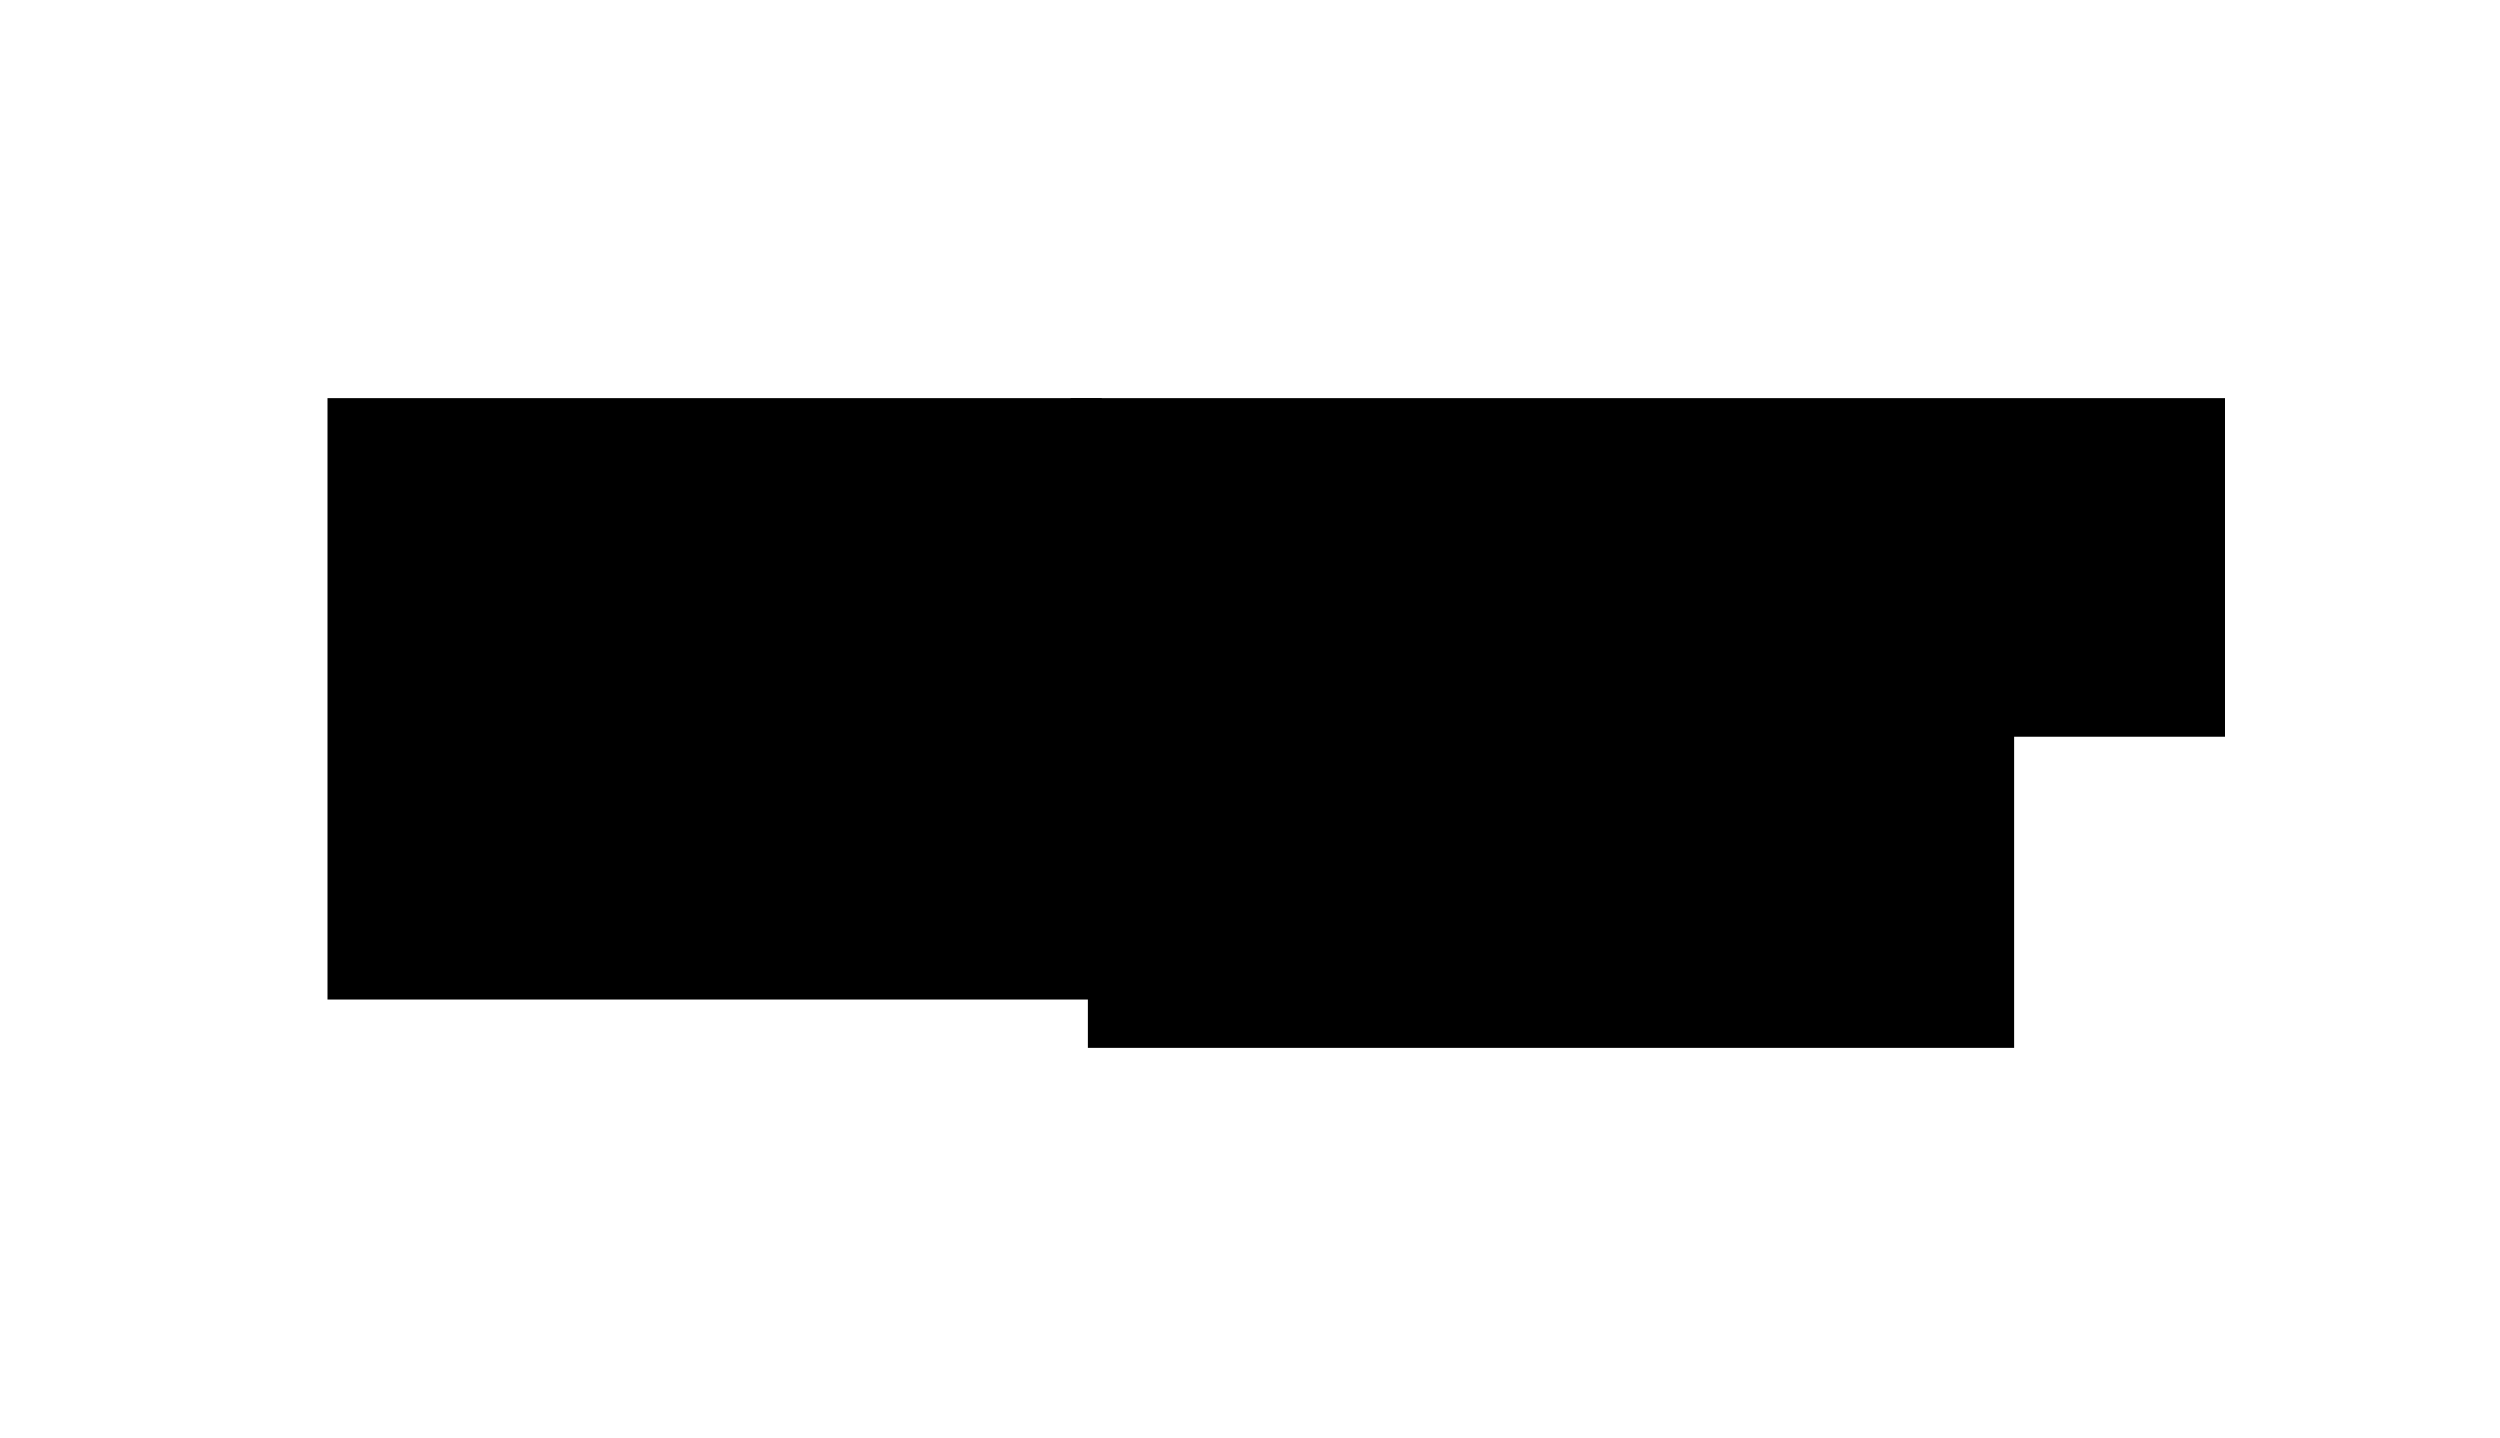 <?xml version="1.0" encoding="utf-8"?>
<!-- Generator: Adobe Illustrator 25.0.1, SVG Export Plug-In . SVG Version: 6.00 Build 0)  -->
<svg version="1.1" id="图层_1" xmlns="http://www.w3.org/2000/svg" xmlns:xlink="http://www.w3.org/1999/xlink" x="0px" y="0px"
	 viewBox="0 0 200 115" style="enable-background:new 0 0 200 115;" xml:space="preserve">
<style type="text/css">
	.st0{clip-path:url(#SVGID_3_);}
	.st1{clip-path:url(#SVGID_4_);}
	.st2{clip-path:url(#SVGID_6_);fill:#717171;}
	.st3{clip-path:url(#SVGID_6_);fill:#234483;}
	.st4{clip-path:url(#SVGID_6_);fill:#404C8B;}
	.st5{clip-path:url(#SVGID_6_);fill:#58A547;}
	.st6{clip-path:url(#SVGID_6_);fill:#33A49A;}
	.st7{clip-path:url(#SVGID_6_);fill:#3686B5;}
	.st8{fill-rule:evenodd;clip-rule:evenodd;fill:#27417A;}
	.st9{fill-rule:evenodd;clip-rule:evenodd;fill:#959495;}
	.st10{fill-rule:evenodd;clip-rule:evenodd;fill:#211613;}
	.st11{fill-rule:evenodd;clip-rule:evenodd;fill:#1D2087;}
	.st12{fill:#1D2087;}
	.st13{fill:none;stroke:#1D2087;stroke-miterlimit:22.926;}
	.st14{fill:#00A63C;}
	.st15{fill:#103675;}
	.st16{fill:#231815;}
	.st17{fill-rule:evenodd;clip-rule:evenodd;fill:#078D7A;}
	.st18{fill:#040000;}
	.st19{fill:#C70026;}
	.st20{fill:#008375;}
	.st21{clip-path:url(#SVGID_8_);}
	.st22{clip-path:url(#SVGID_10_);fill:#3D3939;}
	
		.st23{clip-path:url(#SVGID_10_);fill:none;stroke:#FFFFFF;stroke-width:0.033;stroke-linecap:round;stroke-linejoin:round;stroke-miterlimit:10;}
	.st24{clip-path:url(#SVGID_10_);}
	.st25{clip-path:url(#SVGID_12_);}
	.st26{clip-path:url(#SVGID_10_);fill-rule:evenodd;clip-rule:evenodd;fill:#FFFFFF;}
	.st27{clip-path:url(#SVGID_16_);fill:#040000;}
	.st28{clip-path:url(#SVGID_16_);fill:#D61518;}
	.st29{clip-path:url(#SVGID_16_);fill:#0F9142;}
	.st30{clip-path:url(#SVGID_16_);}
	.st31{fill-rule:evenodd;clip-rule:evenodd;fill:none;}
	.st32{clip-path:url(#SVGID_19_);}
	.st33{clip-path:url(#SVGID_20_);}
	.st34{clip-path:url(#SVGID_22_);fill-rule:evenodd;clip-rule:evenodd;fill:#FFFFFF;}
	.st35{clip-path:url(#SVGID_22_);fill-rule:evenodd;clip-rule:evenodd;fill:#211613;}
	.st36{clip-path:url(#SVGID_22_);fill-rule:evenodd;clip-rule:evenodd;fill:#C91828;}
	.st37{clip-path:url(#SVGID_22_);fill:#211613;}
	.st38{clip-path:url(#SVGID_25_);}
	.st39{clip-path:url(#SVGID_26_);}
	.st40{clip-path:url(#SVGID_28_);fill:#040000;}
	.st41{clip-path:url(#SVGID_28_);fill:#D61518;}
	.st42{clip-path:url(#SVGID_30_);}
	.st43{clip-path:url(#SVGID_33_);}
	.st44{clip-path:url(#SVGID_34_);}
	.st45{clip-path:url(#SVGID_36_);fill:#040000;}
	.st46{clip-path:url(#SVGID_36_);fill:#D61518;}
	.st47{clip-path:url(#SVGID_38_);}
	.st48{clip-path:url(#SVGID_41_);}
	.st49{clip-path:url(#SVGID_42_);}
	.st50{clip-path:url(#SVGID_44_);fill:#040000;}
	.st51{clip-path:url(#SVGID_44_);fill:#D61518;}
	.st52{clip-path:url(#SVGID_47_);}
	.st53{clip-path:url(#SVGID_48_);}
	.st54{clip-path:url(#SVGID_50_);fill:#040000;}
	.st55{clip-path:url(#SVGID_50_);fill-rule:evenodd;clip-rule:evenodd;fill:#C7161D;}
	.st56{fill-rule:evenodd;clip-rule:evenodd;fill:url(#SVGID_51_);}
	.st57{fill:#231C1D;}
	.st58{fill:#434243;}
	.st59{clip-path:url(#SVGID_53_);fill:#00568C;}
	.st60{clip-path:url(#SVGID_55_);}
	.st61{clip-path:url(#SVGID_57_);fill-rule:evenodd;clip-rule:evenodd;fill:#1A4592;}
	.st62{clip-path:url(#SVGID_57_);fill-rule:evenodd;clip-rule:evenodd;fill:#00448D;}
	.st63{clip-path:url(#SVGID_60_);}
	.st64{clip-path:url(#SVGID_61_);}
	.st65{clip-path:url(#SVGID_63_);fill:#1B2E6E;}
	.st66{clip-path:url(#SVGID_68_);}
	.st67{clip-path:url(#SVGID_69_);}
	.st68{clip-path:url(#SVGID_71_);fill:#258DC6;}
	.st69{clip-path:url(#SVGID_71_);fill:#CB2A2B;}
	.st70{clip-path:url(#SVGID_71_);fill:#060001;}
	.st71{clip-path:url(#SVGID_71_);fill:#DC7F25;}
	.st72{fill:#00A5B9;}
	.st73{fill-rule:evenodd;clip-rule:evenodd;fill:#D7000F;}
	.st74{fill-rule:evenodd;clip-rule:evenodd;fill:#23B6BC;}
	.st75{fill-rule:evenodd;clip-rule:evenodd;fill:#AACC03;}
	.st76{fill:#23B6BC;}
	.st77{fill:#888888;}
	.st78{clip-path:url(#SVGID_73_);fill:url(#SVGID_74_);}
	.st79{clip-path:url(#SVGID_76_);fill:url(#SVGID_77_);}
	.st80{clip-path:url(#SVGID_79_);fill:url(#SVGID_80_);}
	.st81{clip-path:url(#SVGID_82_);fill:url(#SVGID_83_);}
	.st82{fill-rule:evenodd;clip-rule:evenodd;fill:#231815;}
	.st83{fill:url(#SVGID_84_);}
	.st84{fill:url(#SVGID_85_);}
	.st85{fill:url(#SVGID_86_);}
	.st86{fill:url(#SVGID_87_);}
	.st87{fill:#003B82;}
	.st88{fill:#363635;}
	.st89{fill-rule:evenodd;clip-rule:evenodd;fill:#3E9494;}
	.st90{fill:#3E9494;}
	.st91{fill-rule:evenodd;clip-rule:evenodd;fill:url(#SVGID_88_);}
	.st92{fill-rule:evenodd;clip-rule:evenodd;fill:url(#SVGID_89_);}
	.st93{fill-rule:evenodd;clip-rule:evenodd;fill:url(#SVGID_90_);}
	.st94{fill-rule:evenodd;clip-rule:evenodd;fill:url(#SVGID_91_);}
	.st95{fill-rule:evenodd;clip-rule:evenodd;fill:url(#SVGID_92_);}
	.st96{fill-rule:evenodd;clip-rule:evenodd;fill:url(#SVGID_93_);}
	.st97{fill-rule:evenodd;clip-rule:evenodd;fill:url(#SVGID_94_);}
	.st98{fill-rule:evenodd;clip-rule:evenodd;fill:url(#SVGID_95_);}
	.st99{clip-path:url(#SVGID_97_);fill-rule:evenodd;clip-rule:evenodd;fill:url(#SVGID_98_);}
	.st100{clip-path:url(#SVGID_100_);fill-rule:evenodd;clip-rule:evenodd;fill:url(#SVGID_101_);}
	.st101{fill:#007AB4;}
	.st102{fill-rule:evenodd;clip-rule:evenodd;fill:#FFFFFF;}
	.st103{fill:none;stroke:#007AB4;stroke-width:0.195;stroke-miterlimit:22.926;}
	.st104{clip-path:url(#SVGID_103_);fill:url(#SVGID_104_);}
	.st105{fill:#1D95D4;}
	.st106{fill:url(#SVGID_105_);}
	.st107{fill:url(#SVGID_106_);}
	.st108{fill:#FFFFFF;}
	.st109{fill:#E56004;}
	.st110{fill-rule:evenodd;clip-rule:evenodd;fill:#003B8F;}
	.st111{fill-rule:evenodd;clip-rule:evenodd;fill:#E95504;}
	.st112{fill-rule:evenodd;clip-rule:evenodd;fill:#4D4A49;}
	.st113{fill:#1E2380;}
	.st114{fill-rule:evenodd;clip-rule:evenodd;fill:#00753D;}
	.st115{fill-rule:evenodd;clip-rule:evenodd;fill:#1E2380;}
	.st116{fill:#122F85;}
	.st117{fill:#EE7E00;}
	.st118{fill:#3F8562;}
	.st119{fill:#005BAB;}
	.st120{fill:url(#SVGID_107_);}
	.st121{fill:url(#SVGID_108_);}
	.st122{fill:#3C9BA8;}
	.st123{fill:#070002;}
	.st124{fill:#882921;}
	.st125{fill:#FBEFBF;}
	.st126{fill-rule:evenodd;clip-rule:evenodd;fill:#005CA1;}
	.st127{fill-rule:evenodd;clip-rule:evenodd;fill:#6C9BD2;}
	.st128{fill-rule:evenodd;clip-rule:evenodd;fill:#221E1F;}
	.st129{fill:url(#SVGID_109_);}
	.st130{fill:#3E3A39;}
	.st131{fill-rule:evenodd;clip-rule:evenodd;fill:#0094D7;}
	.st132{fill-rule:evenodd;clip-rule:evenodd;fill:#595757;}
	.st133{fill:#595757;}
	.st134{fill:#42BEAB;}
	.st135{fill:#FFFFFC;}
	.st136{fill:#CD281E;}
	.st137{fill:#2F2872;}
	.st138{fill:#108B3F;}
	.st139{fill:#B82322;}
	.st140{fill:url(#SVGID_110_);}
	.st141{fill:url(#SVGID_111_);}
	.st142{fill:url(#SVGID_112_);}
	.st143{fill:url(#SVGID_113_);}
	.st144{fill:url(#SVGID_114_);}
	.st145{fill:url(#SVGID_115_);}
	.st146{fill:url(#SVGID_116_);}
	.st147{fill:#12964B;}
	.st148{fill:#DB302E;}
	.st149{fill:#0F4E8F;}
	.st150{clip-path:url(#SVGID_119_);}
	.st151{clip-path:url(#SVGID_120_);}
	.st152{clip-path:url(#SVGID_122_);fill-rule:evenodd;clip-rule:evenodd;fill:#78A936;}
	
		.st153{clip-path:url(#SVGID_122_);fill:none;stroke:#FFFFFF;stroke-width:0.225;stroke-linecap:round;stroke-linejoin:round;stroke-miterlimit:10;}
	.st154{clip-path:url(#SVGID_122_);}
	.st155{clip-path:url(#SVGID_124_);fill-rule:evenodd;clip-rule:evenodd;fill:#117178;}
	.st156{clip-path:url(#SVGID_124_);}
	
		.st157{clip-path:url(#SVGID_126_);fill:none;stroke:#FFFFFF;stroke-width:0.225;stroke-linecap:round;stroke-linejoin:round;stroke-miterlimit:10;}
	.st158{clip-path:url(#SVGID_126_);}
	.st159{clip-path:url(#SVGID_128_);fill-rule:evenodd;clip-rule:evenodd;fill:#78A936;}
	.st160{clip-path:url(#SVGID_128_);}
	
		.st161{clip-path:url(#SVGID_130_);fill:none;stroke:#FFFFFF;stroke-width:0.225;stroke-linecap:round;stroke-linejoin:round;stroke-miterlimit:10;}
	.st162{clip-path:url(#SVGID_130_);}
	.st163{clip-path:url(#SVGID_132_);fill-rule:evenodd;clip-rule:evenodd;fill:#78A936;}
	.st164{clip-path:url(#SVGID_132_);}
	
		.st165{clip-path:url(#SVGID_134_);fill:none;stroke:#FFFFFF;stroke-width:0.225;stroke-linecap:round;stroke-linejoin:round;stroke-miterlimit:10;}
	.st166{fill:#E50012;}
</style>
<g>
	<g>
		<defs>
			<polygon id="SVGID_23_" points="26.2,83.83 178,83.83 178,31.85 26.2,31.85 26.2,83.83 			"/>
		</defs>
		<defs>
			<polygon id="SVGID_24_" points="26.2,31.85 88.14,31.85 88.14,79.96 26.2,79.96 26.2,31.85 			"/>
		</defs>
		<clipPath id="SVGID_3_">
			<use xlink:href="#SVGID_23_"  style="overflow:visible;"/>
		</clipPath>
		<clipPath id="SVGID_4_" class="st0">
			<use xlink:href="#SVGID_24_"  style="overflow:visible;"/>
		</clipPath>
		<g class="st1">
			<defs>
				<polygon id="SVGID_27_" points="26.2,79.96 88.14,79.96 88.14,31.85 26.2,31.85 26.2,79.96 				"/>
			</defs>
			<clipPath id="SVGID_6_">
				<use xlink:href="#SVGID_27_"  style="overflow:visible;"/>
			</clipPath>
			<path style="clip-path:url(#SVGID_6_);fill:#040000;" d="M122.34,52.81c0,0-2.81-6.83-11.71-4.7c-1.4,0.43-5.62,2.13-6.09,7.68
				c0,1.71,0.94,8.54,7.96,9.39c1.87,0,8.43,0.43,10.3-6.4c0.47,0,7.02,0,7.02,0s-2.81,12.81-16.86,12.81
				c-2.81,0-13.58-2.13-15.45-13.23c0-1.28-0.47-12.38,10.77-15.8c2.34-0.85,15.45-3.42,21.07,10.67
				C128.43,52.81,122.34,52.81,122.34,52.81"/>
			<path style="clip-path:url(#SVGID_6_);fill:#040000;" d="M130.3,50.67v13.66c0,0,0.47,5.98,7.96,6.83c1.4,0,3.75,0,6.09-1.71l0,0
				v1.71h5.62V50.67h-6.56v12.81c0,0-0.94,2.56-3.75,2.56c-0.94,0-2.81-0.43-3.28-2.13c0-1.28,0-12.81,0-12.81L130.3,50.67
				L130.3,50.67L130.3,50.67z"/>
			<path style="clip-path:url(#SVGID_6_);fill:#040000;" d="M167.76,59.21h5.15c0,0-1.4-8.54-12.18-8.97
				c-2.34,0-10.3,1.71-10.77,9.82c0,1.71,0,10.25,10.77,11.1c1.87,0,9.37,0,11.71-8.54c-0.47,0-5.15,0-5.15,0s-1.4,5.12-7.49,4.27
				c-0.94,0-5.15-1.28-5.62-5.98c0-0.85,0.47-5.55,6.56-5.98C162.14,54.52,166.83,54.94,167.76,59.21"/>
			<path style="clip-path:url(#SVGID_6_);fill:#040000;" d="M191.18,59.21h5.15c0,0-0.47-5.98-7.49-8.11
				c-1.4-0.43-7.49-2.13-13.11,3.84c-0.47,0.85-3.75,4.7-1.4,10.67c0.94,1.28,3.75,7.26,13.11,5.98c1.4-0.43,7.49-1.28,8.9-8.54
				h-4.68c0,0-1.4,5.12-7.96,4.27c-0.47,0-4.68-1.28-5.15-5.98c0-0.85,0.47-5.12,6.09-5.98C185.09,54.52,189.3,54.52,191.18,59.21"
				/>
			<path style="clip-path:url(#SVGID_6_);fill:#040000;" d="M207.1,66.9c-5.15-0.43-5.62-4.27-5.62-4.27s17.33,0,17.79,0
				c0-6.4-2.81-8.54-3.75-9.39c-6.56-4.7-12.18-1.71-13.11-1.28c-7.49,4.27-5.62,11.1-5.62,11.95c2.34,7.68,9.37,7.68,11.24,7.68
				c7.96,0,10.3-6.4,10.3-6.4h-5.62C210.84,66.9,208.03,66.9,207.1,66.9 M201.95,57.93c0,0,0.94-3.42,6.09-3.42
				c0,0,3.75,0,5.62,3.42C213.18,58.36,201.95,58.36,201.95,57.93L201.95,57.93L201.95,57.93L201.95,57.93z"/>
			<path style="clip-path:url(#SVGID_6_);fill:#040000;" d="M83,50.25l-29.97-2.13c0,0-2.81,0-2.81,2.13c0,0.43,0.47,2.13,2.34,2.13
				C53.97,52.81,83,50.25,83,50.25"/>
			<path style="clip-path:url(#SVGID_6_);fill:#040000;" d="M87.69,55.37l-39.34-2.56c0,0-2.34,0-2.81,2.13c0,0.43,0,2.13,2.34,2.56
				C49.76,57.5,87.69,55.37,87.69,55.37"/>
			<path style="clip-path:url(#SVGID_6_);fill:#040000;" d="M87.69,60.07l-39.8-2.56c0,0-2.34,0.43-1.87,2.56
				c0,0.43,0.47,1.71,2.34,2.13C49.29,62.2,87.69,60.07,87.69,60.07"/>
			<path style="clip-path:url(#SVGID_6_);fill:#040000;" d="M83.47,64.76L53.03,62.2c0,0-2.34,0.43-2.34,2.56
				c0,0.43,0.47,1.71,2.34,2.13C54.44,66.9,83.47,64.76,83.47,64.76"/>
			<path style="clip-path:url(#SVGID_6_);fill:#D61518;" d="M65.68,48.97l6.56-6.4c0,0-8.9-9.39-23.88-5.12
				c-0.94,0.43-14.05,4.27-15.45,18.78c0,0.85-1.4,15.8,15.45,22.2c1.87,0.43,14.52,4.7,25.29-6.4c-0.47-1.28-7.02-5.98-7.02-5.98
				s-5.15,6.4-14.05,4.27c-1.4-0.43-11.24-3.42-9.83-14.52c0-0.85,1.4-9.39,12.18-10.67C56.31,45.12,61.93,44.7,65.68,48.97"/>
			<path style="clip-path:url(#SVGID_6_);fill:#040000;" d="M81.6,39.15c0-0.43,0-1.28,0.47-1.71c0.47-0.43,0.94-0.43,1.87-0.43
				c0.47,0,1.4,0,1.87,0.43c0.47,0.43,0.47,0.85,0.47,1.71c0,0.43,0,1.28-0.47,1.71c-0.47,0.43-0.94,0.43-1.87,0.43
				c-0.47,0-1.4,0-1.87-0.43C82.07,40.43,81.6,40,81.6,39.15 M82.07,39.15c0,0.43,0,0.85,0.47,1.28c0.47,0.43,0.94,0.43,1.4,0.43
				c0.47,0,0.94,0,1.4-0.43c0.47-0.43,0.47-0.85,0.47-1.28c0-0.43,0-0.85-0.47-1.28c-0.47-0.43-0.94-0.43-1.4-0.43
				c-0.47,0-0.94,0-1.4,0.43C82.07,38.29,82.07,38.72,82.07,39.15 M84.88,40.43h-0.47V40c0,0,0-0.43-0.47-0.43c0,0,0,0-0.47,0H83
				v0.85h-0.47v-2.56h0.94c0.47,0,0.47,0,0.94,0l0.47,0.43v0.43l-0.47,0.43c0,0,0,0,0.47,0c0,0,0,0,0.47,0.43L84.88,40.43
				L84.88,40.43L84.88,40.43z M83.47,38.29v0.85h0.47h0.47c0,0,0,0,0-0.43v-0.43C84.41,38.29,83.94,38.29,83.47,38.29L83.47,38.29
				L83.47,38.29L83.47,38.29z"/>
		</g>
	</g>
	<g>
		<defs>
			<polygon id="SVGID_29_" points="26.2,83.83 178,83.83 178,31.85 26.2,31.85 26.2,83.83 			"/>
		</defs>
		<clipPath id="SVGID_8_">
			<use xlink:href="#SVGID_29_"  style="overflow:visible;"/>
		</clipPath>
		<g class="st21">
			<defs>
				<polygon id="SVGID_31_" points="26.2,83.83 178,83.83 178,31.85 26.2,31.85 26.2,83.83 				"/>
			</defs>
			<defs>
				<polygon id="SVGID_32_" points="85.65,31.85 178,31.85 178,58.94 85.65,58.94 85.65,31.85 				"/>
			</defs>
			<clipPath id="SVGID_10_">
				<use xlink:href="#SVGID_31_"  style="overflow:visible;"/>
			</clipPath>
			<clipPath id="SVGID_12_" class="st24">
				<use xlink:href="#SVGID_32_"  style="overflow:visible;"/>
			</clipPath>
			<g class="st25">
				<defs>
					<polygon id="SVGID_35_" points="85.65,58.94 178,58.94 178,31.85 85.65,31.85 85.65,58.94 					"/>
				</defs>
				<clipPath id="SVGID_14_">
					<use xlink:href="#SVGID_35_"  style="overflow:visible;"/>
				</clipPath>
				<path style="clip-path:url(#SVGID_14_);fill:#040000;" d="M101.81,43.65c0,0-1.58-3.85-6.59-2.64c-0.79,0.24-3.16,1.2-3.42,4.33
					c0,0.96,0.53,4.81,4.48,5.29c1.05,0,4.74,0.24,5.8-3.61c0.26,0,3.95,0,3.95,0s-1.58,7.21-9.48,7.21c-1.58,0-7.64-1.2-8.69-7.45
					c0-0.72-0.26-6.97,6.06-8.9c1.32-0.48,8.69-1.92,11.86,6.01C105.24,43.65,101.81,43.65,101.81,43.65"/>
				<path style="clip-path:url(#SVGID_14_);fill:#040000;" d="M106.29,42.45v7.69c0,0,0.26,3.37,4.48,3.85c0.79,0,2.11,0,3.42-0.96
					l0,0v0.96h3.16V42.45h-3.69v7.21c0,0-0.53,1.44-2.11,1.44c-0.53,0-1.58-0.24-1.84-1.2c0-0.72,0-7.21,0-7.21L106.29,42.45
					L106.29,42.45L106.29,42.45z"/>
				<path style="clip-path:url(#SVGID_14_);fill:#040000;" d="M127.37,47.26h2.9c0,0-0.79-4.81-6.85-5.05
					c-1.32,0-5.8,0.96-6.06,5.53c0,0.96,0,5.77,6.06,6.25c1.05,0,5.27,0,6.59-4.81c-0.26,0-2.9,0-2.9,0s-0.79,2.89-4.22,2.4
					c-0.53,0-2.9-0.72-3.16-3.37c0-0.48,0.26-3.13,3.69-3.37C124.21,44.61,126.84,44.85,127.37,47.26"/>
				<path style="clip-path:url(#SVGID_14_);fill:#040000;" d="M140.54,47.26h2.9c0,0-0.26-3.37-4.22-4.57
					c-0.79-0.24-4.22-1.2-7.38,2.16c-0.26,0.48-2.11,2.64-0.79,6.01c0.53,0.72,2.11,4.09,7.38,3.37c0.79-0.24,4.22-0.72,5.01-4.81
					h-2.63c0,0-0.79,2.89-4.48,2.4c-0.26,0-2.63-0.72-2.9-3.37c0-0.48,0.26-2.89,3.42-3.37C137.12,44.61,139.49,44.61,140.54,47.26"
					/>
				<path style="clip-path:url(#SVGID_14_);fill:#040000;" d="M149.5,51.59c-2.9-0.24-3.16-2.4-3.16-2.4s9.75,0,10.01,0
					c0-3.61-1.58-4.81-2.11-5.29c-3.69-2.64-6.85-0.96-7.38-0.72c-4.22,2.4-3.16,6.25-3.16,6.73c1.32,4.33,5.27,4.33,6.32,4.33
					c4.48,0,5.8-3.61,5.8-3.61h-3.16C151.61,51.59,150.03,51.59,149.5,51.59 M146.6,46.54c0,0,0.53-1.92,3.42-1.92
					c0,0,2.11,0,3.16,1.92C152.92,46.78,146.6,46.78,146.6,46.54L146.6,46.54L146.6,46.54L146.6,46.54z"/>
				<path style="clip-path:url(#SVGID_14_);fill:#040000;" d="M162.67,45.82h3.42c0,0,0.53-2.4-3.16-3.37
					c-0.53-0.24-3.95-0.72-5.8,0.72c-0.26,0.48-2.11,2.16-0.26,4.09c0.53,0.48,0.79,1.44,5.01,1.92c0.26,0,2.37,0.72,0.53,1.92
					c-0.53,0.24-2.11,0.72-2.9-0.72c0-0.24,0-0.48,0-0.48h-3.69c0,0-0.26,2.16,1.84,3.13c1.05,0.48,3.69,1.68,6.32,0.48
					c0.53-0.24,2.9-1.2,2.37-4.09c-0.26-0.24-1.05-1.92-3.69-2.4c-0.79-0.24-3.42-0.48-3.16-1.68c0.26-0.24,0.53-0.72,1.58-0.72
					C161.88,44.85,162.67,44.85,162.67,45.82"/>
				<path style="clip-path:url(#SVGID_14_);fill:#040000;" d="M173.21,45.82h3.42c0,0,0.53-2.4-3.16-3.37
					c-0.53-0.24-3.95-0.72-5.8,0.72c-0.26,0.48-2.11,2.16-0.26,4.09c0.53,0.48,0.79,1.44,4.74,1.92c0.53,0,2.63,0.72,1.05,1.92
					c-0.53,0.24-2.11,0.72-2.9-0.72c0-0.24,0-0.48,0-0.48h-3.69c0,0-0.26,2.16,1.84,3.13c0.79,0.48,3.42,1.68,6.32,0.48
					c0.53-0.24,2.9-1.2,2.37-4.09c-0.26-0.24-1.05-1.92-3.69-2.4c-0.79-0.24-3.42-0.48-3.16-1.68c0.26-0.24,0.53-0.72,1.58-0.72
					C172.42,44.85,173.21,44.85,173.21,45.82"/>
				<path style="clip-path:url(#SVGID_14_);fill:#040000;" d="M191.13,50.63h4.22v-4.57c0,0,0-0.72-0.79-0.72h-3.42v-1.44h4.74
					v-1.92h-12.38c0,0-0.79,0.24-0.79,0.96v10.82h13.17v-1.92h-4.74V50.63L191.13,50.63L191.13,50.63z M185.33,43.89h3.16v1.2h-3.42
					v-1.2H185.33L185.33,43.89z M185.33,47.02h7.64v1.44h-7.64V47.02L185.33,47.02L185.33,47.02z M188.49,51.83h-3.16v-1.2h3.16
					V51.83L188.49,51.83L188.49,51.83z"/>
				<polygon style="clip-path:url(#SVGID_14_);fill:#040000;" points="197.19,42.45 197.19,44.37 199.29,44.37 199.29,51.59 
					197.19,51.59 197.19,53.51 203.77,53.51 203.77,51.59 201.93,51.59 201.93,44.37 203.77,44.37 203.77,42.45 197.19,42.45 				
					"/>
				<path style="clip-path:url(#SVGID_14_);fill:#040000;" d="M79.68,42.21l-16.86-1.2c0,0-1.58,0-1.58,1.2
					c0,0.24,0.26,1.2,1.32,1.2C63.35,43.65,79.68,42.21,79.68,42.21"/>
				<path style="clip-path:url(#SVGID_14_);fill:#040000;" d="M82.32,45.09l-22.13-1.44c0,0-1.32,0-1.58,1.2c0,0.24,0,1.2,1.32,1.44
					C60.98,46.3,82.32,45.09,82.32,45.09"/>
				<path style="clip-path:url(#SVGID_14_);fill:#040000;" d="M82.32,47.74L59.93,46.3c0,0-1.32,0.24-1.05,1.44
					c0,0.24,0.26,0.96,1.32,1.2C60.72,48.94,82.32,47.74,82.32,47.74"/>
				<path style="clip-path:url(#SVGID_14_);fill:#040000;" d="M79.95,50.38l-17.12-1.44c0,0-1.32,0.24-1.32,1.44
					c0,0.24,0.26,0.96,1.32,1.2C63.61,51.59,79.95,50.38,79.95,50.38"/>
				<path style="clip-path:url(#SVGID_14_);fill:#D61518;" d="M69.94,41.49l3.69-3.61c0,0-5.01-5.29-13.44-2.89
					c-0.53,0.24-7.9,2.4-8.69,10.58c0,0.48-0.79,8.9,8.69,12.5c1.05,0.24,8.17,2.64,14.23-3.61c-0.26-0.72-3.95-3.37-3.95-3.37
					s-2.9,3.61-7.9,2.4c-0.79-0.24-6.32-1.92-5.53-8.18c0-0.48,0.79-5.29,6.85-6.01C64.67,39.32,67.83,39.08,69.94,41.49"/>
				<path style="clip-path:url(#SVGID_14_);fill:#040000;" d="M78.89,35.96c0-0.24,0-0.72,0.26-0.96c0.26-0.24,0.53-0.24,1.05-0.24
					c0.26,0,0.79,0,1.05,0.24c0.26,0.24,0.26,0.48,0.26,0.96c0,0.24,0,0.72-0.26,0.96c-0.26,0.24-0.53,0.24-1.05,0.24
					c-0.26,0-0.79,0-1.05-0.24C79.16,36.68,78.89,36.44,78.89,35.96 M79.16,35.96c0,0.24,0,0.48,0.26,0.72s0.53,0.24,0.79,0.24
					c0.26,0,0.53,0,0.79-0.24s0.26-0.48,0.26-0.72s0-0.48-0.26-0.72C80.74,35,80.47,35,80.21,35c-0.26,0-0.53,0-0.79,0.24
					C79.16,35.48,79.16,35.72,79.16,35.96 M80.74,36.68h-0.26v-0.24c0,0,0-0.24-0.26-0.24c0,0,0,0-0.26,0h-0.26v0.48h-0.26v-1.44
					h0.53c0.26,0,0.26,0,0.53,0l0.26,0.24v0.24l-0.26,0.24c0,0,0,0,0.26,0c0,0,0,0,0.26,0.24L80.74,36.68L80.74,36.68L80.74,36.68z
					 M79.95,35.48v0.48h0.26h0.26c0,0,0,0,0-0.24v-0.24C80.47,35.48,80.21,35.48,79.95,35.48L79.95,35.48L79.95,35.48L79.95,35.48z"
					/>
			</g>
		</g>
		<g class="st21">
			<defs>
				<polygon id="SVGID_37_" points="26.2,83.83 178,83.83 178,31.85 26.2,31.85 26.2,83.83 				"/>
			</defs>
			<clipPath id="SVGID_16_">
				<use xlink:href="#SVGID_37_"  style="overflow:visible;"/>
			</clipPath>
			<g class="st30">
				<defs>
					<polygon id="SVGID_39_" points="26.2,83.83 178,83.83 178,31.85 26.2,31.85 26.2,83.83 					"/>
				</defs>
				<defs>
					<polygon id="SVGID_40_" points="87.03,53.97 161.13,53.97 161.13,83.83 87.03,83.83 87.03,53.97 					"/>
				</defs>
				<clipPath id="SVGID_19_">
					<use xlink:href="#SVGID_39_"  style="overflow:visible;"/>
				</clipPath>
				<clipPath id="SVGID_20_" class="st32">
					<use xlink:href="#SVGID_40_"  style="overflow:visible;"/>
				</clipPath>
				<g class="st33">
					<defs>
						<polygon id="SVGID_43_" points="87.03,83.83 161.13,83.83 161.13,53.97 87.03,53.97 87.03,83.83 						"/>
					</defs>
					<clipPath id="SVGID_22_">
						<use xlink:href="#SVGID_43_"  style="overflow:visible;"/>
					</clipPath>
					<path style="clip-path:url(#SVGID_22_);fill:#040000;" d="M-1.63,66.98c0,0-1.75-4.24-7.31-2.91c-0.88,0.26-3.51,1.32-3.8,4.77
						c0,1.06,0.58,5.3,4.97,5.83c1.17,0,5.26,0.26,6.43-3.97c0.29,0,4.38,0,4.38,0s-1.75,7.95-10.52,7.95
						c-1.75,0-8.48-1.32-9.64-8.21c0-0.79-0.29-7.68,6.72-9.8c1.46-0.53,9.64-2.12,13.15,6.62C2.17,66.98-1.63,66.98-1.63,66.98"/>
					<path style="clip-path:url(#SVGID_22_);fill:#040000;" d="M3.34,65.65v8.48c0,0,0.29,3.71,4.97,4.24c0.88,0,2.34,0,3.8-1.06
						l0,0v1.06h3.51V65.65h-4.09v7.95c0,0-0.58,1.59-2.34,1.59c-0.58,0-1.75-0.26-2.05-1.32c0-0.79,0-7.95,0-7.95L3.34,65.65
						L3.34,65.65L3.34,65.65z"/>
					<path style="clip-path:url(#SVGID_22_);fill:#040000;" d="M26.72,70.95h3.21c0,0-0.88-5.3-7.6-5.56
						c-1.46,0-6.43,1.06-6.72,6.09c0,1.06,0,6.36,6.72,6.89c1.17,0,5.84,0,7.31-5.3c-0.29,0-3.21,0-3.21,0s-0.88,3.18-4.68,2.65
						c-0.58,0-3.21-0.79-3.51-3.71c0-0.53,0.29-3.44,4.09-3.71C23.21,68.04,26.13,68.3,26.72,70.95"/>
					<path style="clip-path:url(#SVGID_22_);fill:#040000;" d="M41.33,70.95h3.21c0,0-0.29-3.71-4.68-5.03
						c-0.88-0.26-4.68-1.32-8.18,2.38c-0.29,0.53-2.34,2.91-0.88,6.62c0.58,0.79,2.34,4.5,8.18,3.71c0.88-0.26,4.68-0.79,5.55-5.3
						h-2.92c0,0-0.88,3.18-4.97,2.65c-0.29,0-2.92-0.79-3.21-3.71c0-0.53,0.29-3.18,3.8-3.71C37.53,68.04,40.16,68.04,41.33,70.95"
						/>
					<path style="clip-path:url(#SVGID_22_);fill:#040000;" d="M51.26,75.72c-3.21-0.26-3.51-2.65-3.51-2.65s10.81,0,11.11,0
						c0-3.97-1.75-5.3-2.34-5.83c-4.09-2.91-7.6-1.06-8.18-0.79c-4.68,2.65-3.51,6.89-3.51,7.42c1.46,4.77,5.84,4.77,7.01,4.77
						c4.97,0,6.43-3.97,6.43-3.97h-3.51C53.6,75.72,51.85,75.72,51.26,75.72 M48.05,70.16c0,0,0.58-2.12,3.8-2.12
						c0,0,2.34,0,3.51,2.12C55.06,70.42,48.05,70.42,48.05,70.16L48.05,70.16L48.05,70.16L48.05,70.16z"/>
					<path style="clip-path:url(#SVGID_22_);fill:#040000;" d="M65.88,69.36h3.8c0,0,0.58-2.65-3.51-3.71
						c-0.58-0.26-4.38-0.79-6.43,0.79c-0.29,0.53-2.34,2.38-0.29,4.5c0.58,0.53,0.88,1.59,5.55,2.12c0.29,0,2.63,0.79,0.58,2.12
						c-0.58,0.26-2.34,0.79-3.21-0.79c0-0.26,0-0.53,0-0.53h-4.09c0,0-0.29,2.38,2.05,3.44c1.17,0.53,4.09,1.85,7.01,0.53
						c0.58-0.26,3.21-1.32,2.63-4.5c-0.29-0.26-1.17-2.12-4.09-2.65c-0.88-0.26-3.8-0.53-3.51-1.85c0.29-0.26,0.58-0.79,1.75-0.79
						C65,68.3,65.88,68.3,65.88,69.36"/>
					<path style="clip-path:url(#SVGID_22_);fill:#040000;" d="M77.57,69.36h3.8c0,0,0.58-2.65-3.51-3.71
						c-0.58-0.26-4.38-0.79-6.43,0.79c-0.29,0.53-2.34,2.38-0.29,4.5c0.58,0.53,0.88,1.59,5.26,2.12c0.58,0,2.92,0.79,1.17,2.12
						c-0.58,0.26-2.34,0.79-3.21-0.79c0-0.26,0-0.53,0-0.53h-4.09c0,0-0.29,2.38,2.05,3.44c0.88,0.53,3.8,1.85,7.01,0.53
						c0.58-0.26,3.21-1.32,2.63-4.5c-0.29-0.26-1.17-2.12-4.09-2.65c-0.88-0.26-3.8-0.53-3.51-1.85c0.29-0.26,0.58-0.79,1.75-0.79
						C76.69,68.3,77.57,68.3,77.57,69.36"/>
					<path style="clip-path:url(#SVGID_22_);fill:#040000;" d="M97.44,74.66h4.68v-5.03c0,0,0-0.79-0.88-0.79h-3.8v-1.59h5.26v-2.12
						H88.96c0,0-0.88,0.26-0.88,1.06v11.92h14.61v-2.12h-5.26V74.66L97.44,74.66L97.44,74.66z M91.01,67.24h3.51v1.32h-3.8v-1.32
						H91.01L91.01,67.24z M91.01,70.69h8.48v1.59h-8.48V70.69L91.01,70.69L91.01,70.69z M94.52,75.99h-3.51v-1.32h3.51V75.99
						L94.52,75.99L94.52,75.99z"/>
					<polygon style="clip-path:url(#SVGID_22_);fill:#040000;" points="104.16,65.65 104.16,67.77 106.5,67.77 106.5,75.72 
						104.16,75.72 104.16,77.84 111.47,77.84 111.47,75.72 109.42,75.72 109.42,67.77 111.47,67.77 111.47,65.65 104.16,65.65 					
						"/>
					<path style="clip-path:url(#SVGID_22_);fill:#040000;" d="M112.34,68.3v-2.38h3.8l0.29-0.79h2.92l-0.29,0.79h1.17
						c0,0,1.17,0.26,1.17,1.32v11.13h-2.63v-9.8c0,0,0-0.26-0.58-0.26c0,0.26-3.51,9.8-3.51,9.8h-2.92l3.51-10.07L112.34,68.3
						L112.34,68.3L112.34,68.3z"/>
					<path style="clip-path:url(#SVGID_22_);fill:#040000;" d="M132.22,72.54h-2.63v-1.32h3.21v-1.85h-3.21V68.3h3.21v-1.85h-3.21
						v-1.32h-2.34l-0.29,1.32h-0.88l0.58-1.32h-2.63l-0.88,1.59c0,0-0.29,1.32,0.88,1.32h2.92v1.32h-3.51v1.85h3.51v1.32h-2.92
						c0,0-0.88,0.26-0.88,1.06v4.5h2.63v-3.18h1.46v3.18h4.38c0,0,1.17-0.79,1.75-2.91v-1.85C133.09,73.34,132.8,72.81,132.22,72.54
						 M129.88,77.05L129.88,77.05l-0.29-2.12h0.88l0,0L129.88,77.05L129.88,77.05L129.88,77.05z"/>
					<path style="clip-path:url(#SVGID_22_);fill:#040000;" d="M136.6,65.92h-2.34c0,0-0.29,0-0.29,0.26v12.19l3.51-2.65v2.65h2.63
						V65.12h-2.63v7.42l-0.88,0.79V65.92L136.6,65.92L136.6,65.92z"/>
					<path style="clip-path:url(#SVGID_22_);fill:#040000;" d="M158.52,67.51v-1.85h-2.34v-0.26h-2.63v0.53h-5.26l0.29-0.53h-2.63
						l-0.29,0.79h-3.21v1.85h2.63l-0.29,0.53h-1.46c0,0-0.88,0.26-0.88,1.06s0,7.15,0,7.15l7.01-1.59v-1.85l-4.97,0.53v-1.06h4.38
						v-1.85h-4.68v-1.06h5.26V68.3h-2.34l0.29-0.53h3.21v0.26c0,0.26-1.46,3.44-1.46,3.44h2.34l0.58-0.53h2.63c0,0,0.88,0,0.88,0.53
						v7.15h2.63v-9.01c0,0-0.29-0.79-0.88-1.06c-0.58,0-1.46,0-1.46,0v-1.06H158.52L158.52,67.51L158.52,67.51z M153.55,68.57h-0.29
						v-0.53h0.29V68.57L153.55,68.57L153.55,68.57z"/>
					<polygon style="clip-path:url(#SVGID_22_);fill:#040000;" points="152.09,72.81 150.63,78.37 153.26,78.37 154.72,73.07 
						152.09,72.81 					"/>
					<polygon style="clip-path:url(#SVGID_22_);fill:#040000;" points="142.15,76.78 149.75,76.78 149.75,78.37 142.15,78.37 
						142.15,76.78 					"/>
				</g>
			</g>
		</g>
	</g>
</g>
</svg>
